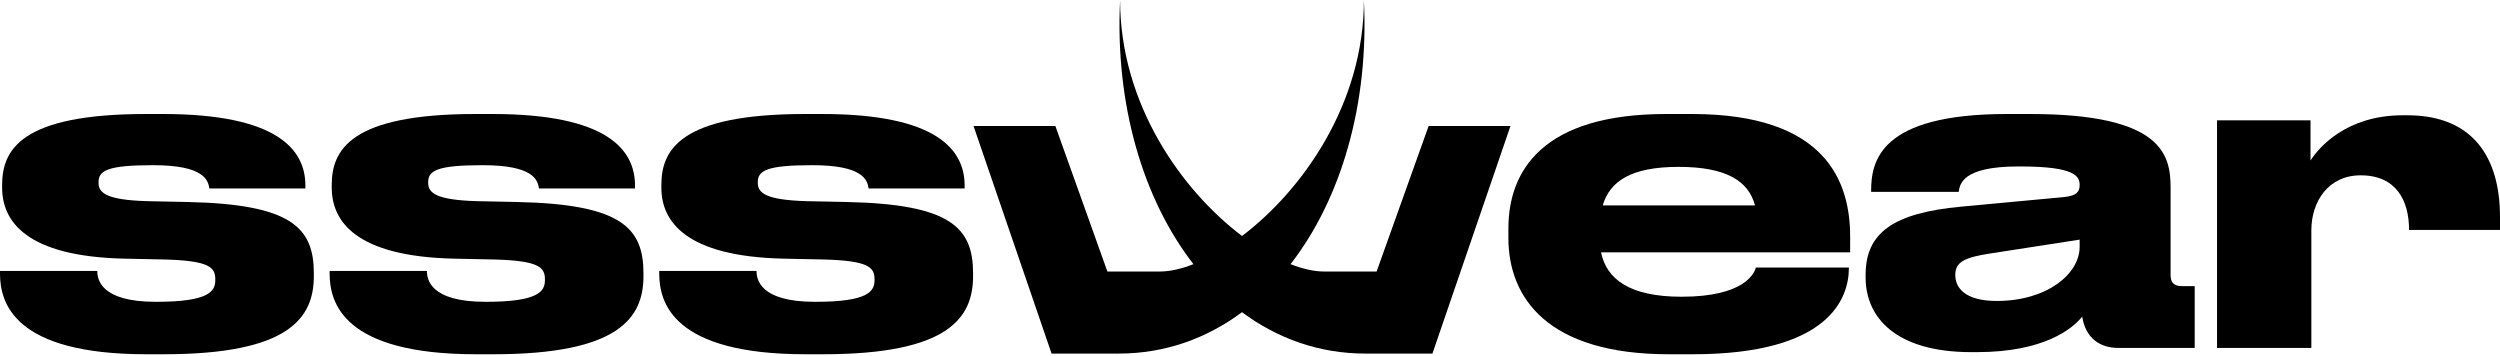 <svg width="512" height="73" viewBox="0 0 512 73" fill="none" xmlns="http://www.w3.org/2000/svg">
<path d="M343.828 34.177H343.741C334.039 34.177 329.708 37.122 328.236 42.06H359.42C358.121 37.122 353.616 34.177 343.828 34.177ZM378.651 54.793V54.88C378.651 61.204 374.493 72.551 346.687 72.551H341.749C316.888 72.551 308.918 60.944 308.918 48.73V46.824C308.918 34.87 316.021 23.349 341.229 23.349H346.513C373.887 23.349 378.911 37.122 378.911 48.47V51.675H327.889C329.015 57.132 333.693 60.77 344.348 60.77H344.434C357.255 60.77 359.334 55.919 359.594 54.793H378.651Z" fill="black"/>
<path d="M425.912 50.549V49.076L407.461 51.935C402.524 52.714 400.445 53.581 400.445 56.266V56.353C400.445 58.865 402.35 61.637 408.934 61.637C419.242 61.637 425.912 56.093 425.912 50.549ZM426.432 64.842C424.44 67.354 418.549 72.118 404.862 72.118H403.736C388.057 72.118 382.08 64.842 382.08 56.872V56.266C382.08 47.69 387.711 43.619 401.657 42.319L422.967 40.327C425.133 40.067 425.912 39.374 425.912 37.902C425.912 36.169 425.133 34.09 413.785 34.09H413.352C401.831 34.09 401.397 37.728 401.138 39.288H383.206V39.114C383.206 32.964 385.025 23.349 411.013 23.349H415.777C442.804 23.349 444.536 31.665 444.536 38.421V56.266C444.536 57.652 444.97 58.605 446.962 58.605H449.474V71.252H433.795C430.07 71.252 427.125 69.26 426.432 64.842Z" fill="black"/>
<path d="M473.365 47.17V71.252H454.048V24.648H473.192V32.877C474.838 30.279 480.469 23.609 492.076 23.609H493.029C506.543 23.609 512 32.358 512 44.398V47.084H493.376C493.376 41.107 490.777 35.909 483.501 35.909H483.414C476.917 35.909 473.365 41.193 473.365 47.17Z" fill="black"/>
<path d="M33.524 72.551H29.972C2.772 72.551 0 61.983 0 56.006V55.486H19.924C19.924 57.219 20.617 61.81 31.878 61.81H32.051C42.792 61.81 44.092 59.644 44.092 57.392V57.219C44.092 54.793 42.966 53.407 33.87 53.148L25.554 52.974C5.284 52.541 0.433 45.265 0.433 38.421V37.902C0.433 30.712 4.245 23.349 29.886 23.349H33.35C56.912 23.349 62.543 30.712 62.543 37.988V38.595H42.879C42.619 36.862 41.753 33.83 31.358 33.83H31.271C22.003 33.83 20.183 34.956 20.183 37.295V37.468C20.183 39.547 21.916 40.934 29.972 41.193L38.288 41.367C59.771 41.8 64.275 46.651 64.275 56.006V56.526C64.275 65.102 59.251 72.551 33.524 72.551Z" fill="black"/>
<path d="M101.03 72.551H97.478C70.278 72.551 67.506 61.983 67.506 56.006V55.486H87.43C87.43 57.219 88.123 61.81 99.384 61.81H99.557C110.299 61.81 111.598 59.644 111.598 57.392V57.219C111.598 54.793 110.472 53.407 101.376 53.148L93.061 52.974C72.79 52.541 67.939 45.265 67.939 38.421V37.902C67.939 30.712 71.751 23.349 97.392 23.349H100.857C124.419 23.349 130.049 30.712 130.049 37.988V38.595H110.385C110.126 36.862 109.259 33.83 98.864 33.83H98.778C89.509 33.83 87.69 34.956 87.69 37.295V37.468C87.69 39.547 89.422 40.934 97.478 41.193L105.794 41.367C127.277 41.8 131.782 46.651 131.782 56.006V56.526C131.782 65.102 126.757 72.551 101.03 72.551Z" fill="black"/>
<path d="M168.536 72.551H164.985C137.784 72.551 135.012 61.983 135.012 56.006V55.486H154.936C154.936 57.219 155.629 61.81 166.89 61.81H167.064C177.805 61.81 179.104 59.644 179.104 57.392V57.219C179.104 54.793 177.978 53.407 168.883 53.148L160.567 52.974C140.297 52.541 135.446 45.265 135.446 38.421V37.902C135.446 30.712 139.257 23.349 164.898 23.349H168.363C191.925 23.349 197.555 30.712 197.555 37.988V38.595H177.892C177.632 36.862 176.766 33.83 166.371 33.83H166.284C157.015 33.83 155.196 34.956 155.196 37.295V37.468C155.196 39.547 156.928 40.934 164.985 41.193L173.301 41.367C194.783 41.8 199.288 46.651 199.288 56.006V56.526C199.288 65.102 194.264 72.551 168.536 72.551Z" fill="black"/>
<path d="M216.14 25.808L226.795 55.607H237.53C239.559 55.607 241.9 55.087 244.417 54.099C234.064 40.764 228.335 21.358 229.395 0C229.395 21.233 241.94 38.935 254.362 48.333C266.783 38.935 279.328 21.233 279.328 0C280.388 21.358 274.66 40.764 264.306 54.099C266.823 55.087 269.164 55.607 271.193 55.607H281.928L292.583 25.808H309.343L293.362 72.412H279.608C270.169 72.412 261.622 69.337 254.362 63.937C247.101 69.337 238.554 72.412 229.115 72.412H215.361L199.38 25.808H216.14Z" fill="black"/>
</svg>
